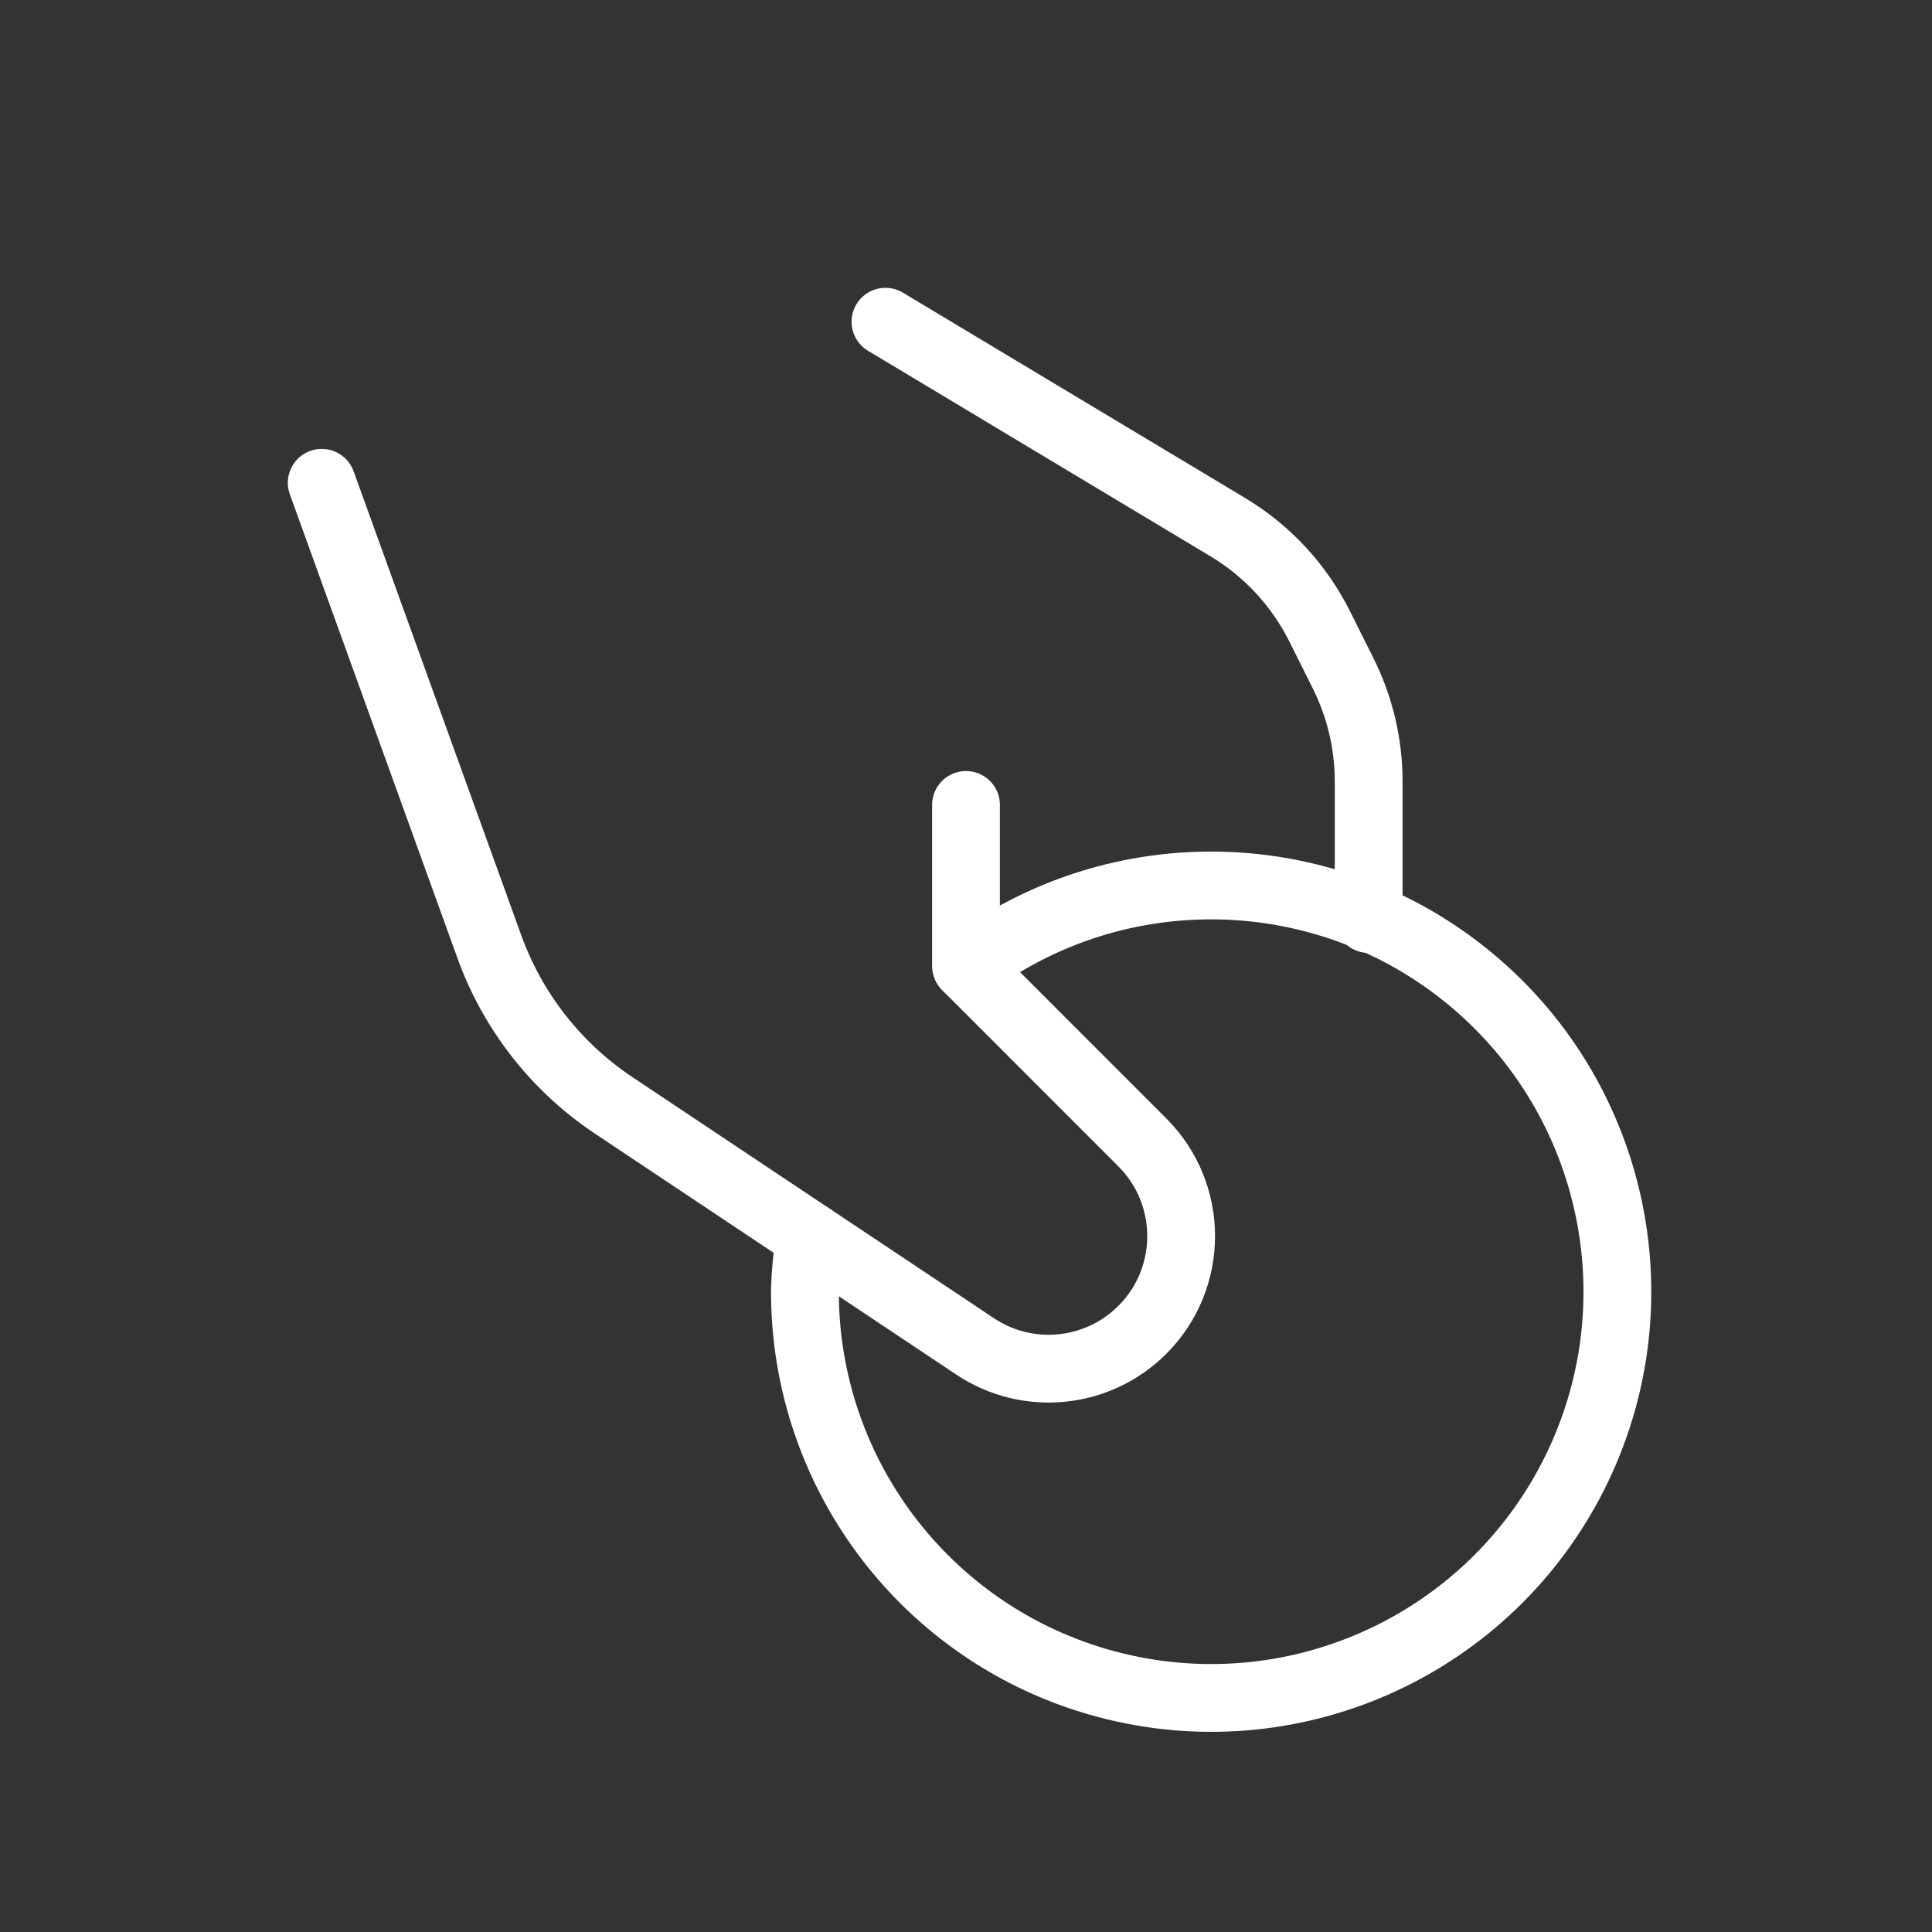 <svg width="114" height="114" viewBox="0 0 114 114" fill="none" xmlns="http://www.w3.org/2000/svg">
<rect x="0" y="0" width="114" height="114" fill="#333333" stroke="none"/>
<path d="M52.248 18.984L72.448 31.105C74.773 32.499 76.652 34.528 77.865 36.953L79.255 39.734C80.245 41.714 80.76 43.897 80.76 46.11V54.229" stroke="white" stroke-width="4" stroke-linecap="round" stroke-linejoin="round"/>
<path d="M47.804 72.957C47.635 73.966 47.532 74.986 47.496 76.009C47.399 87.147 54.988 96.885 65.813 99.511C76.638 102.138 87.845 96.962 92.864 87.017C97.882 77.073 95.389 64.982 86.846 57.834C78.303 50.686 65.962 50.366 57.059 57.06" stroke="white" stroke-width="4" stroke-linecap="round" stroke-linejoin="round"/>
<path d="M18.984 28.488L28.878 55.869C30.259 59.69 32.828 62.969 36.209 65.223L57.536 79.445C60.638 81.514 64.768 81.105 67.405 78.469V78.469C70.458 75.415 70.459 70.464 67.406 67.41L57 57V47.496" stroke="white" stroke-width="4" stroke-linecap="round" stroke-linejoin="round"/>
</svg>

